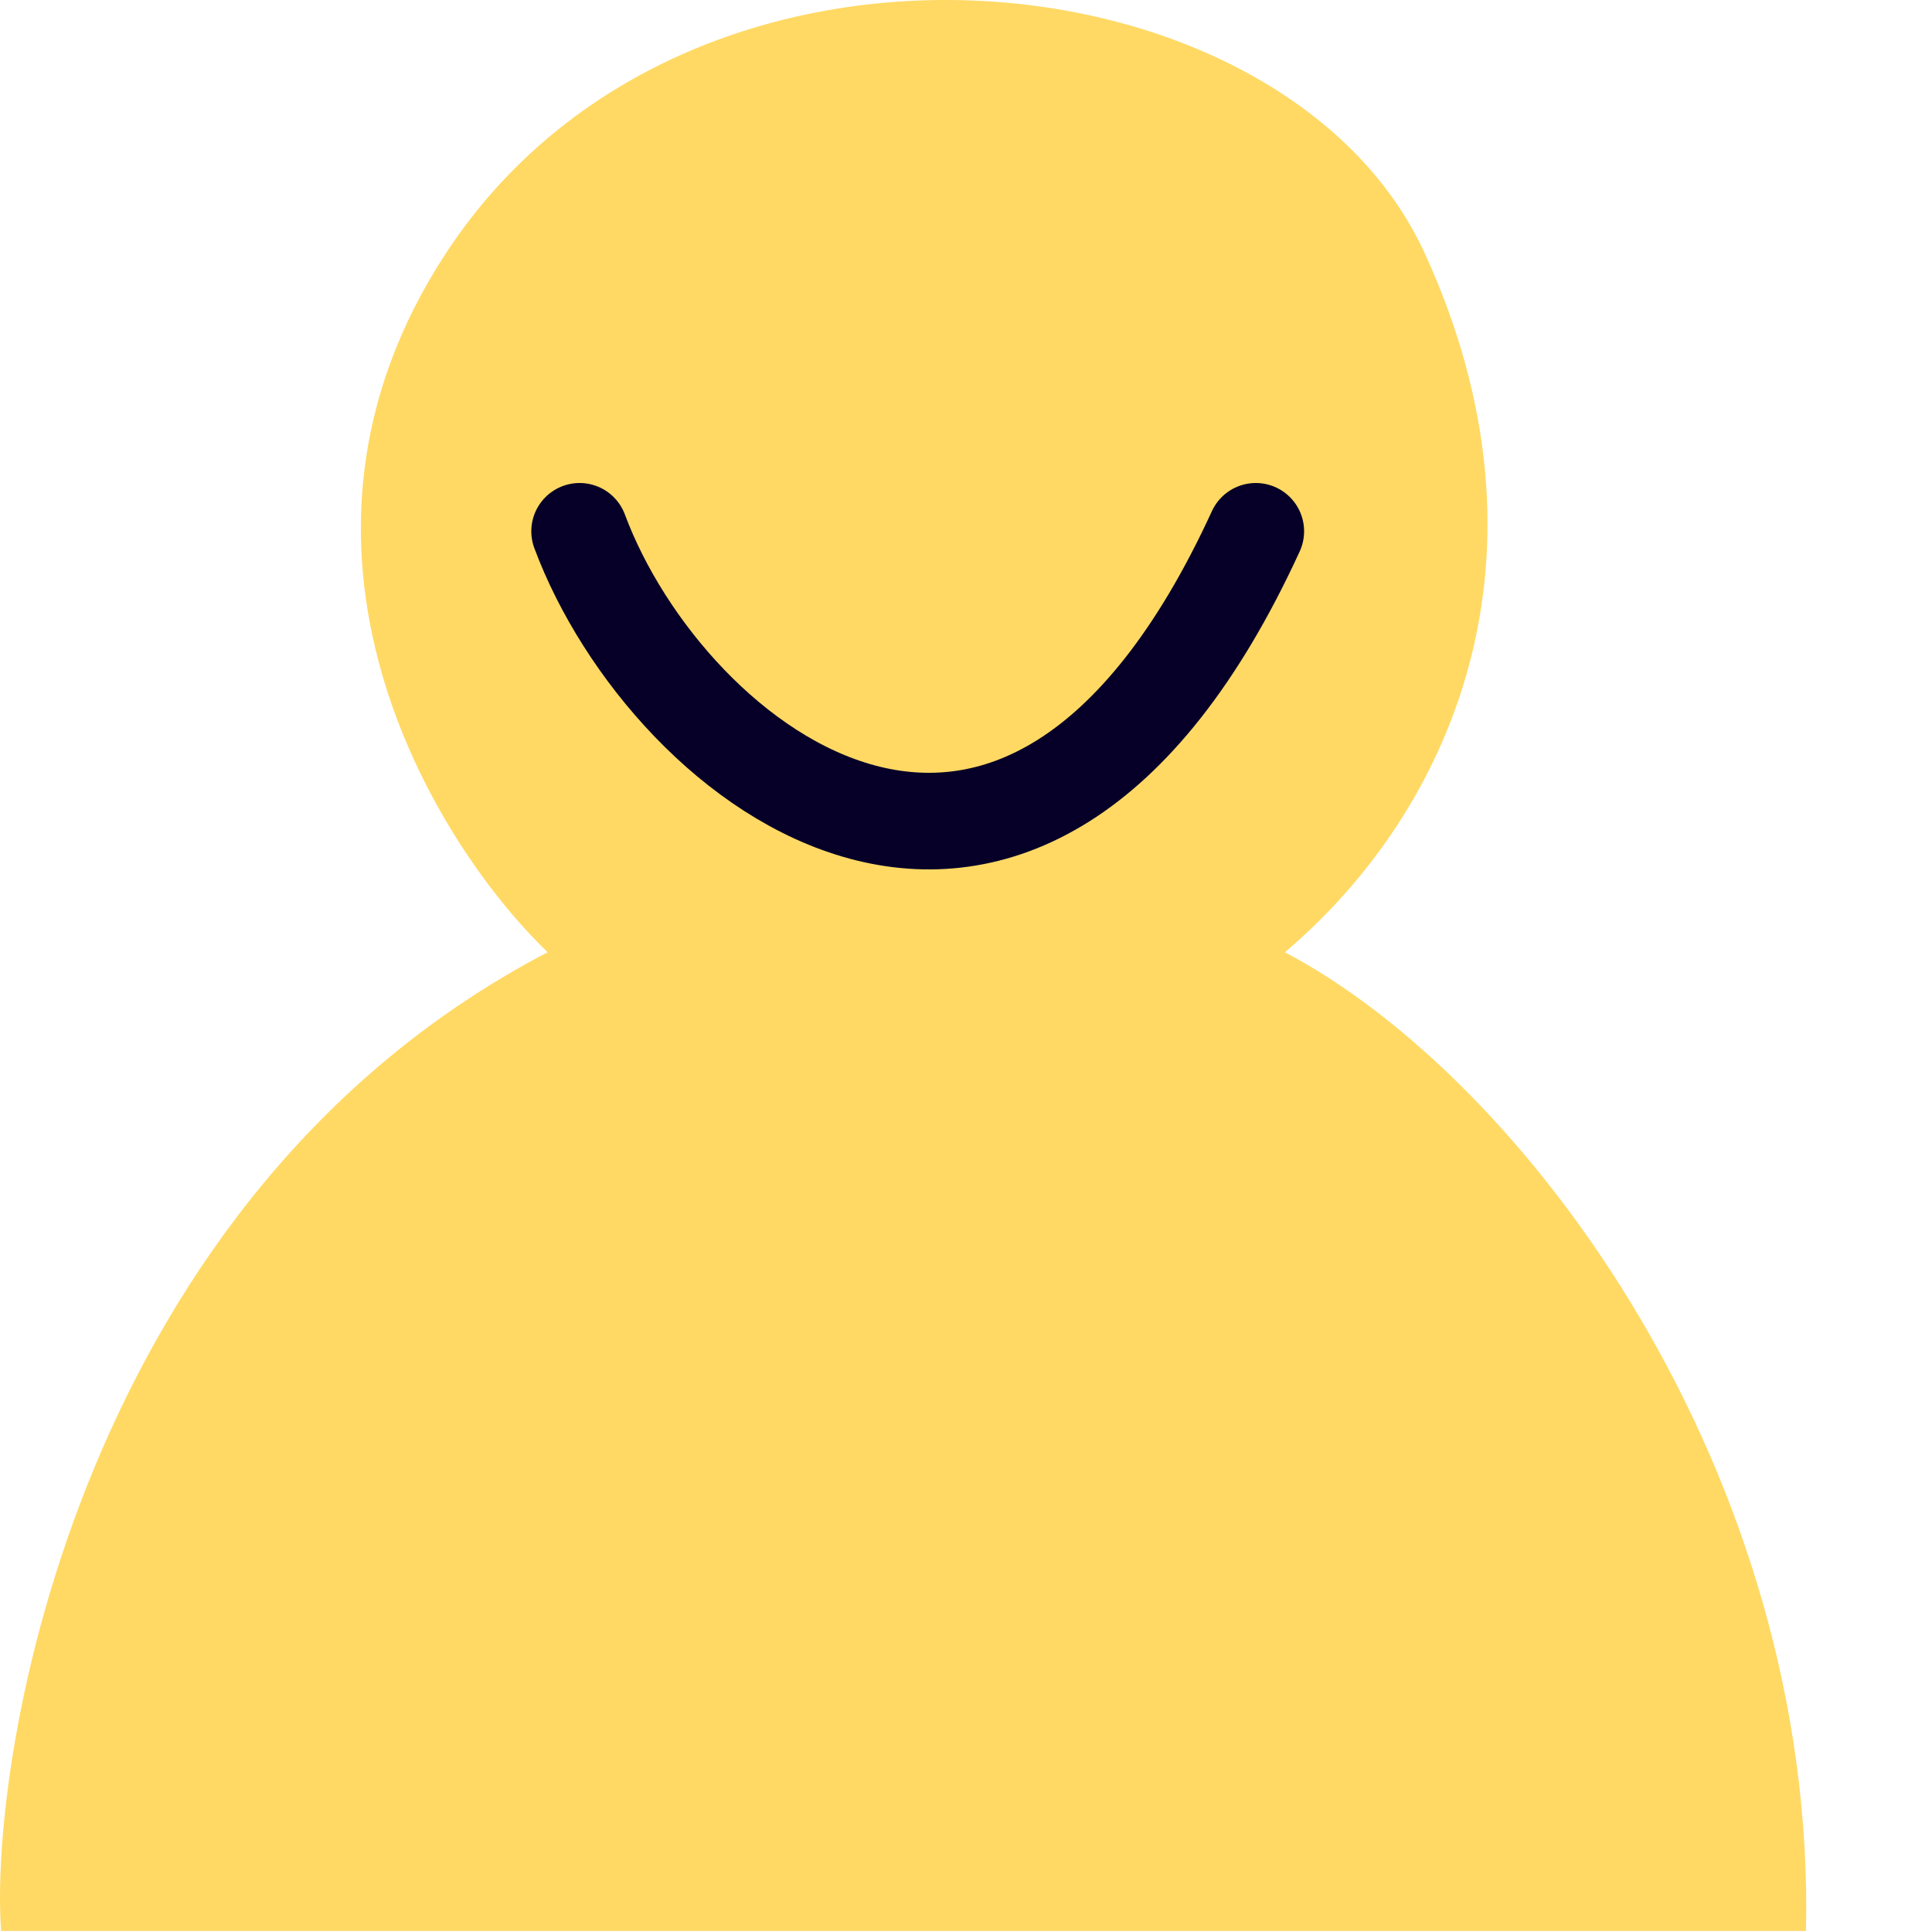 <svg width="40" height="40" viewBox="0 0 40 40" fill="none" xmlns="http://www.w3.org/2000/svg">
<path d="M11.339 19.715C1.655 24.768 -0.24 36.382 0.023 39.979H37.391C37.602 30.505 31.602 22.347 26.602 19.715C30.023 16.821 32.391 11.558 29.497 5.242C26.602 -1.074 14.233 -2.39 9.233 5.242C5.233 11.347 8.97 17.435 11.339 19.715Z" fill="#FFD964"/>
<path d="M12 11C13.826 15.896 21.13 21.609 26 11" stroke="#060028" stroke-width="2" stroke-linecap="round"/>
</svg>
